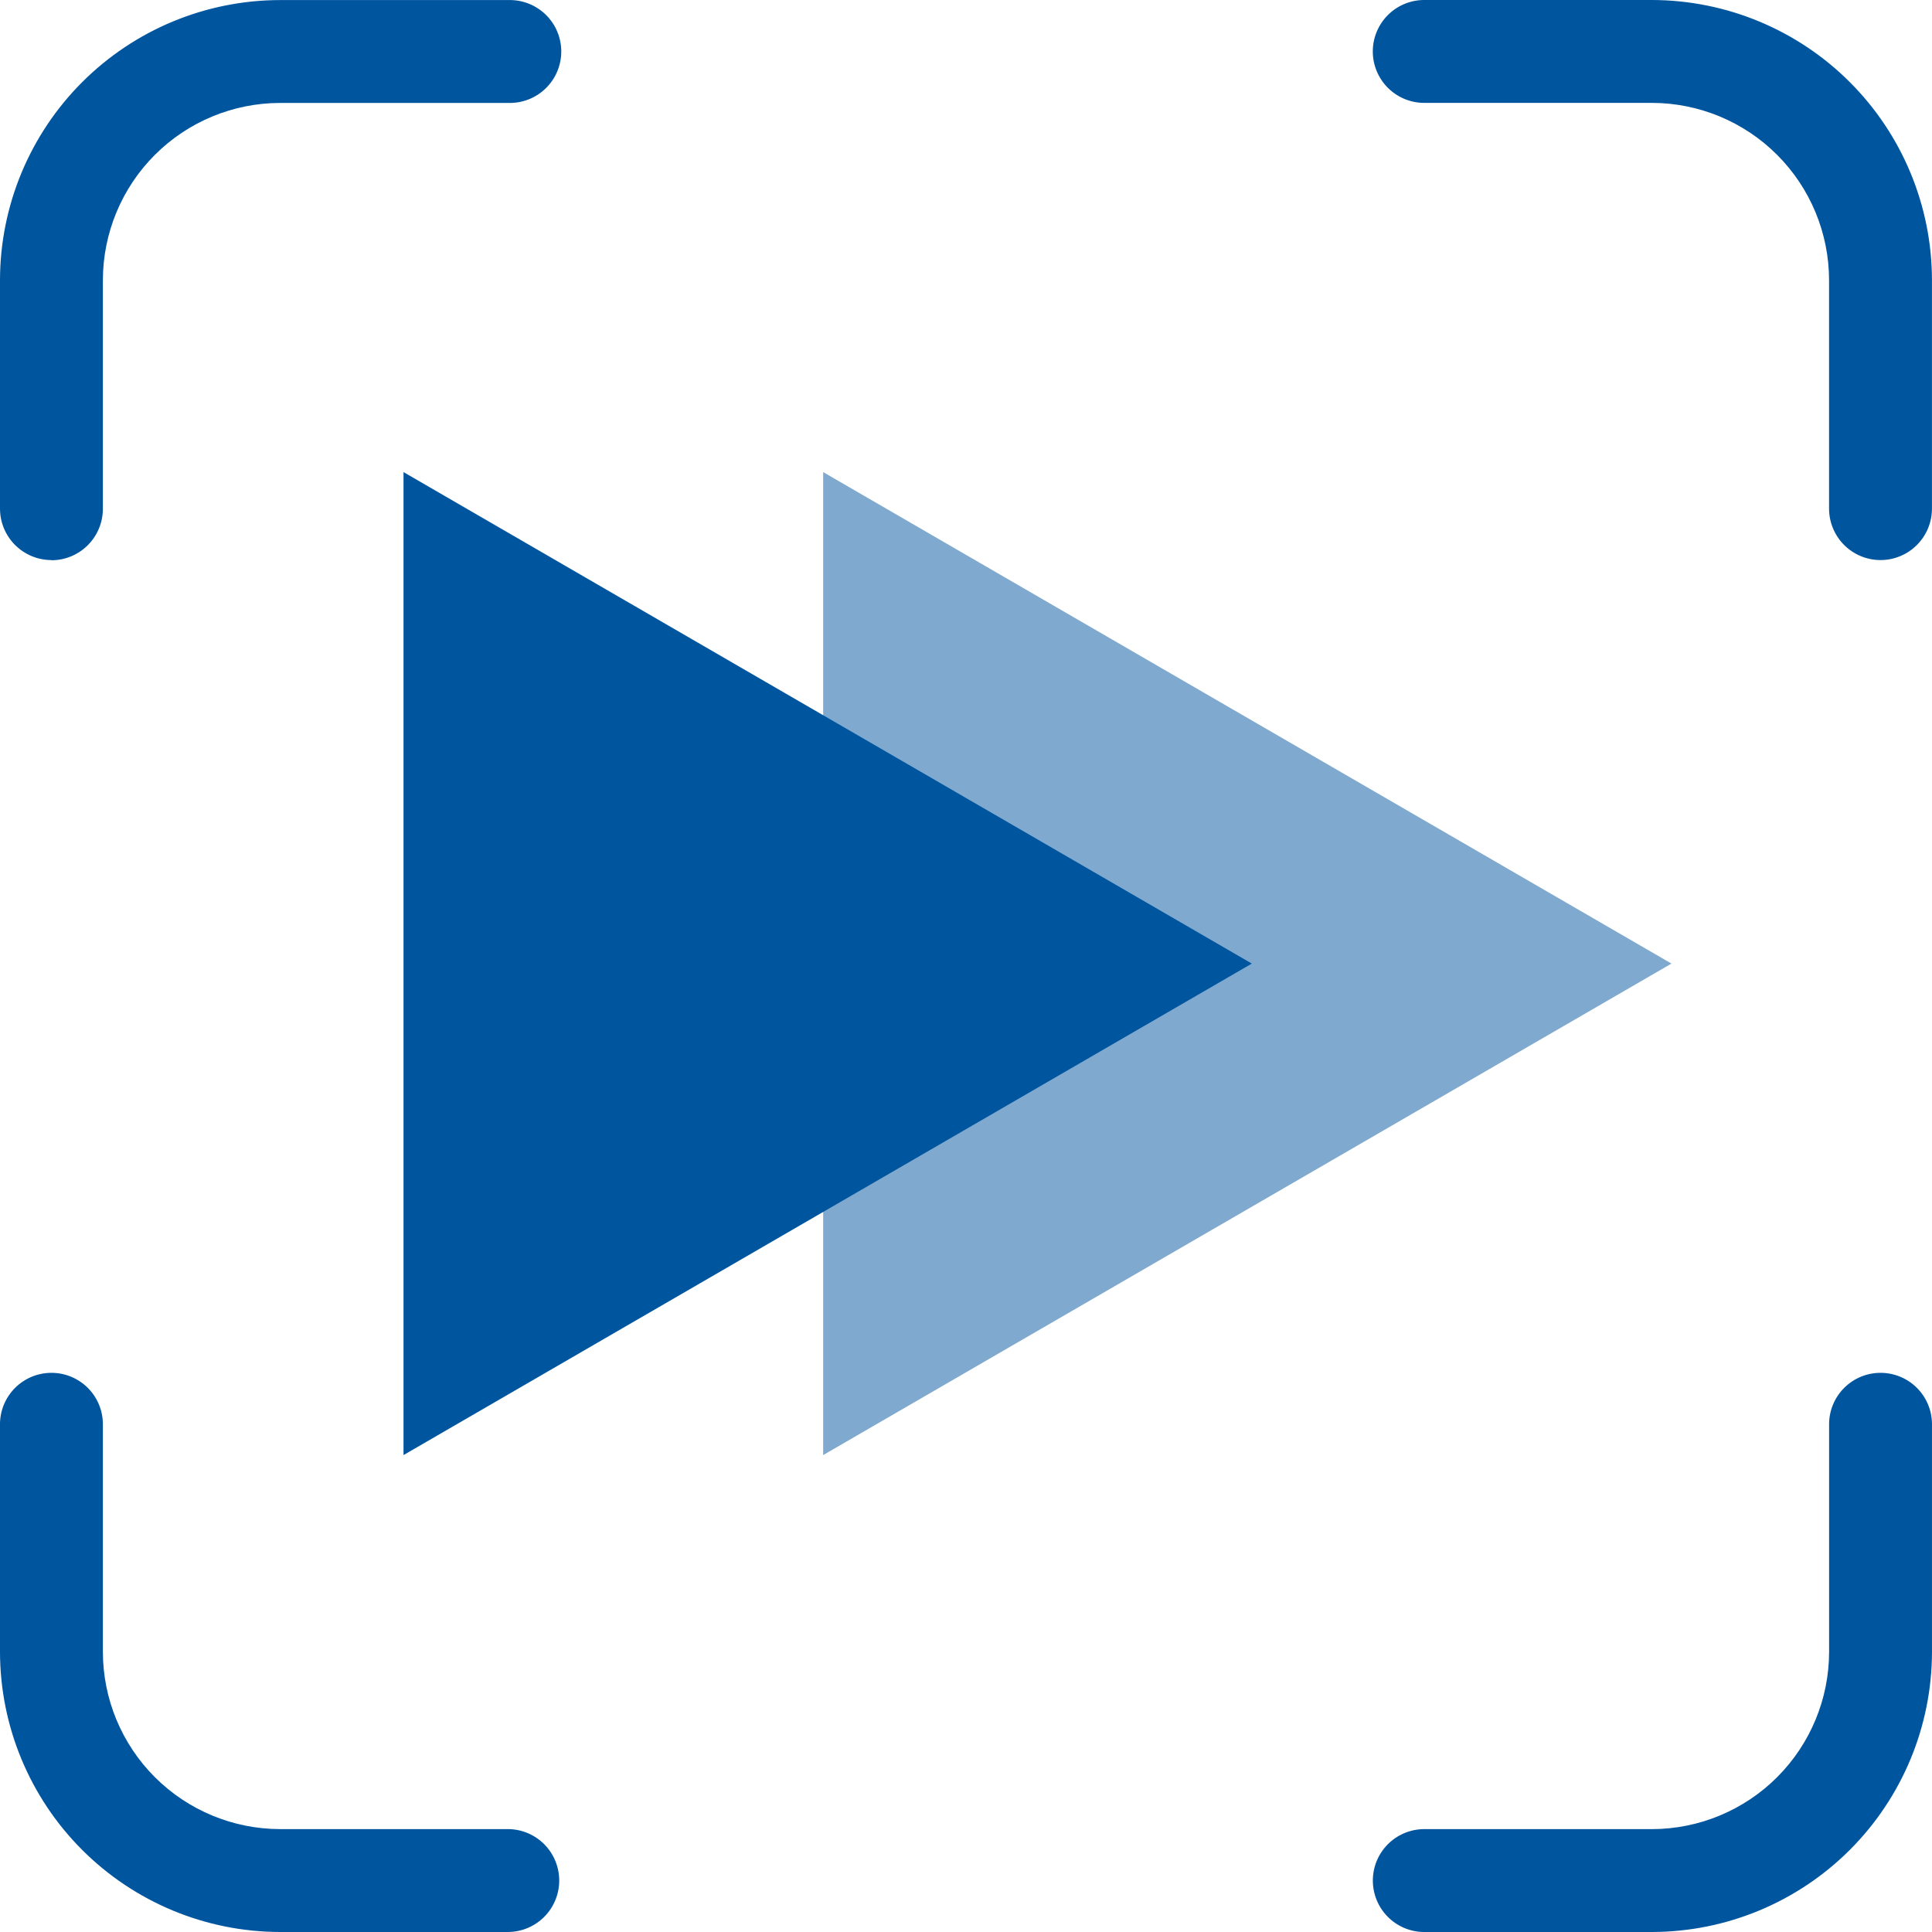 <svg width="400" height="400" viewBox="0 0 400 400" fill="none" xmlns="http://www.w3.org/2000/svg">
<g clip-path="url(#clip0_142_5)">
<path d="M342.008 400H294.672C291.884 399.945 289.229 398.798 287.277 396.807C285.325 394.816 284.232 392.139 284.232 389.35C284.232 386.562 285.325 383.885 287.277 381.894C289.229 379.902 291.884 378.756 294.672 378.701H342.008C351.735 378.689 361.06 374.821 367.938 367.943C374.816 361.065 378.685 351.74 378.696 342.013V294.67C378.751 291.882 379.898 289.227 381.889 287.275C383.88 285.323 386.557 284.23 389.346 284.23C392.134 284.23 394.812 285.323 396.803 287.275C398.794 289.227 399.94 291.882 399.996 294.67V342.009C399.978 357.383 393.863 372.122 382.992 382.994C372.121 393.865 357.382 399.981 342.008 400ZM105.328 400H57.988C42.614 399.981 27.875 393.865 17.004 382.994C6.133 372.122 0.018 357.383 0 342.009V294.67C0.055 291.882 1.202 289.227 3.193 287.275C5.184 285.323 7.862 284.23 10.65 284.23C13.438 284.23 16.116 285.323 18.107 287.275C20.098 289.227 21.244 291.882 21.3 294.67V342.009C21.311 351.736 25.18 361.061 32.058 367.939C38.936 374.816 48.261 378.685 57.988 378.696H105.341C108.129 378.752 110.784 379.898 112.736 381.889C114.688 383.881 115.781 386.558 115.781 389.346C115.781 392.134 114.688 394.812 112.736 396.803C110.784 398.794 108.129 399.94 105.341 399.996L105.328 400ZM389.34 115.957C386.515 115.956 383.806 114.833 381.809 112.836C379.811 110.838 378.689 108.13 378.687 105.305V57.987C378.676 48.26 374.807 38.935 367.929 32.057C361.052 25.179 351.726 21.311 341.999 21.299H294.663C291.876 21.244 289.221 20.098 287.269 18.106C285.317 16.115 284.223 13.438 284.223 10.65C284.223 7.861 285.317 5.184 287.269 3.193C289.221 1.202 291.876 0.055 294.663 0H342.004C357.377 0.019 372.116 6.134 382.986 17.005C393.857 27.875 399.973 42.614 399.992 57.987V105.326C399.985 108.147 398.86 110.85 396.863 112.843C394.866 114.836 392.161 115.956 389.34 115.957ZM10.648 115.957C7.827 115.954 5.123 114.834 3.127 112.842C1.131 110.849 0.007 108.146 0 105.326L0 57.987C0.021 42.615 6.138 27.88 17.009 17.012C27.879 6.144 42.616 0.03 57.988 0.013H105.341C106.757 -0.016 108.165 0.239 109.482 0.762C110.799 1.284 111.998 2.064 113.01 3.056C114.021 4.048 114.825 5.231 115.373 6.537C115.922 7.843 116.205 9.246 116.205 10.662C116.205 12.079 115.922 13.481 115.373 14.787C114.825 16.094 114.021 17.277 113.01 18.269C111.998 19.261 110.799 20.041 109.482 20.563C108.165 21.086 106.757 21.34 105.341 21.312H57.988C48.261 21.323 38.936 25.192 32.058 32.07C25.18 38.948 21.311 48.273 21.3 57.999V105.343C21.299 108.167 20.176 110.876 18.179 112.874C16.181 114.871 13.473 115.993 10.648 115.995V115.957Z" fill="#00559F"/>
<path d="M346.057 199.5L170.427 301.258L170.427 97.742L346.057 199.5Z" fill="#00559F" fill-opacity="0.5"/>
<path d="M259.172 199.5L83.543 301.258L83.543 97.742L259.172 199.5Z" fill="#00559F"/>
</g>
<defs>
<clipPath id="clip0_142_5">
<rect width="400" height="400" fill="white"/>
</clipPath>
</defs>
</svg>
